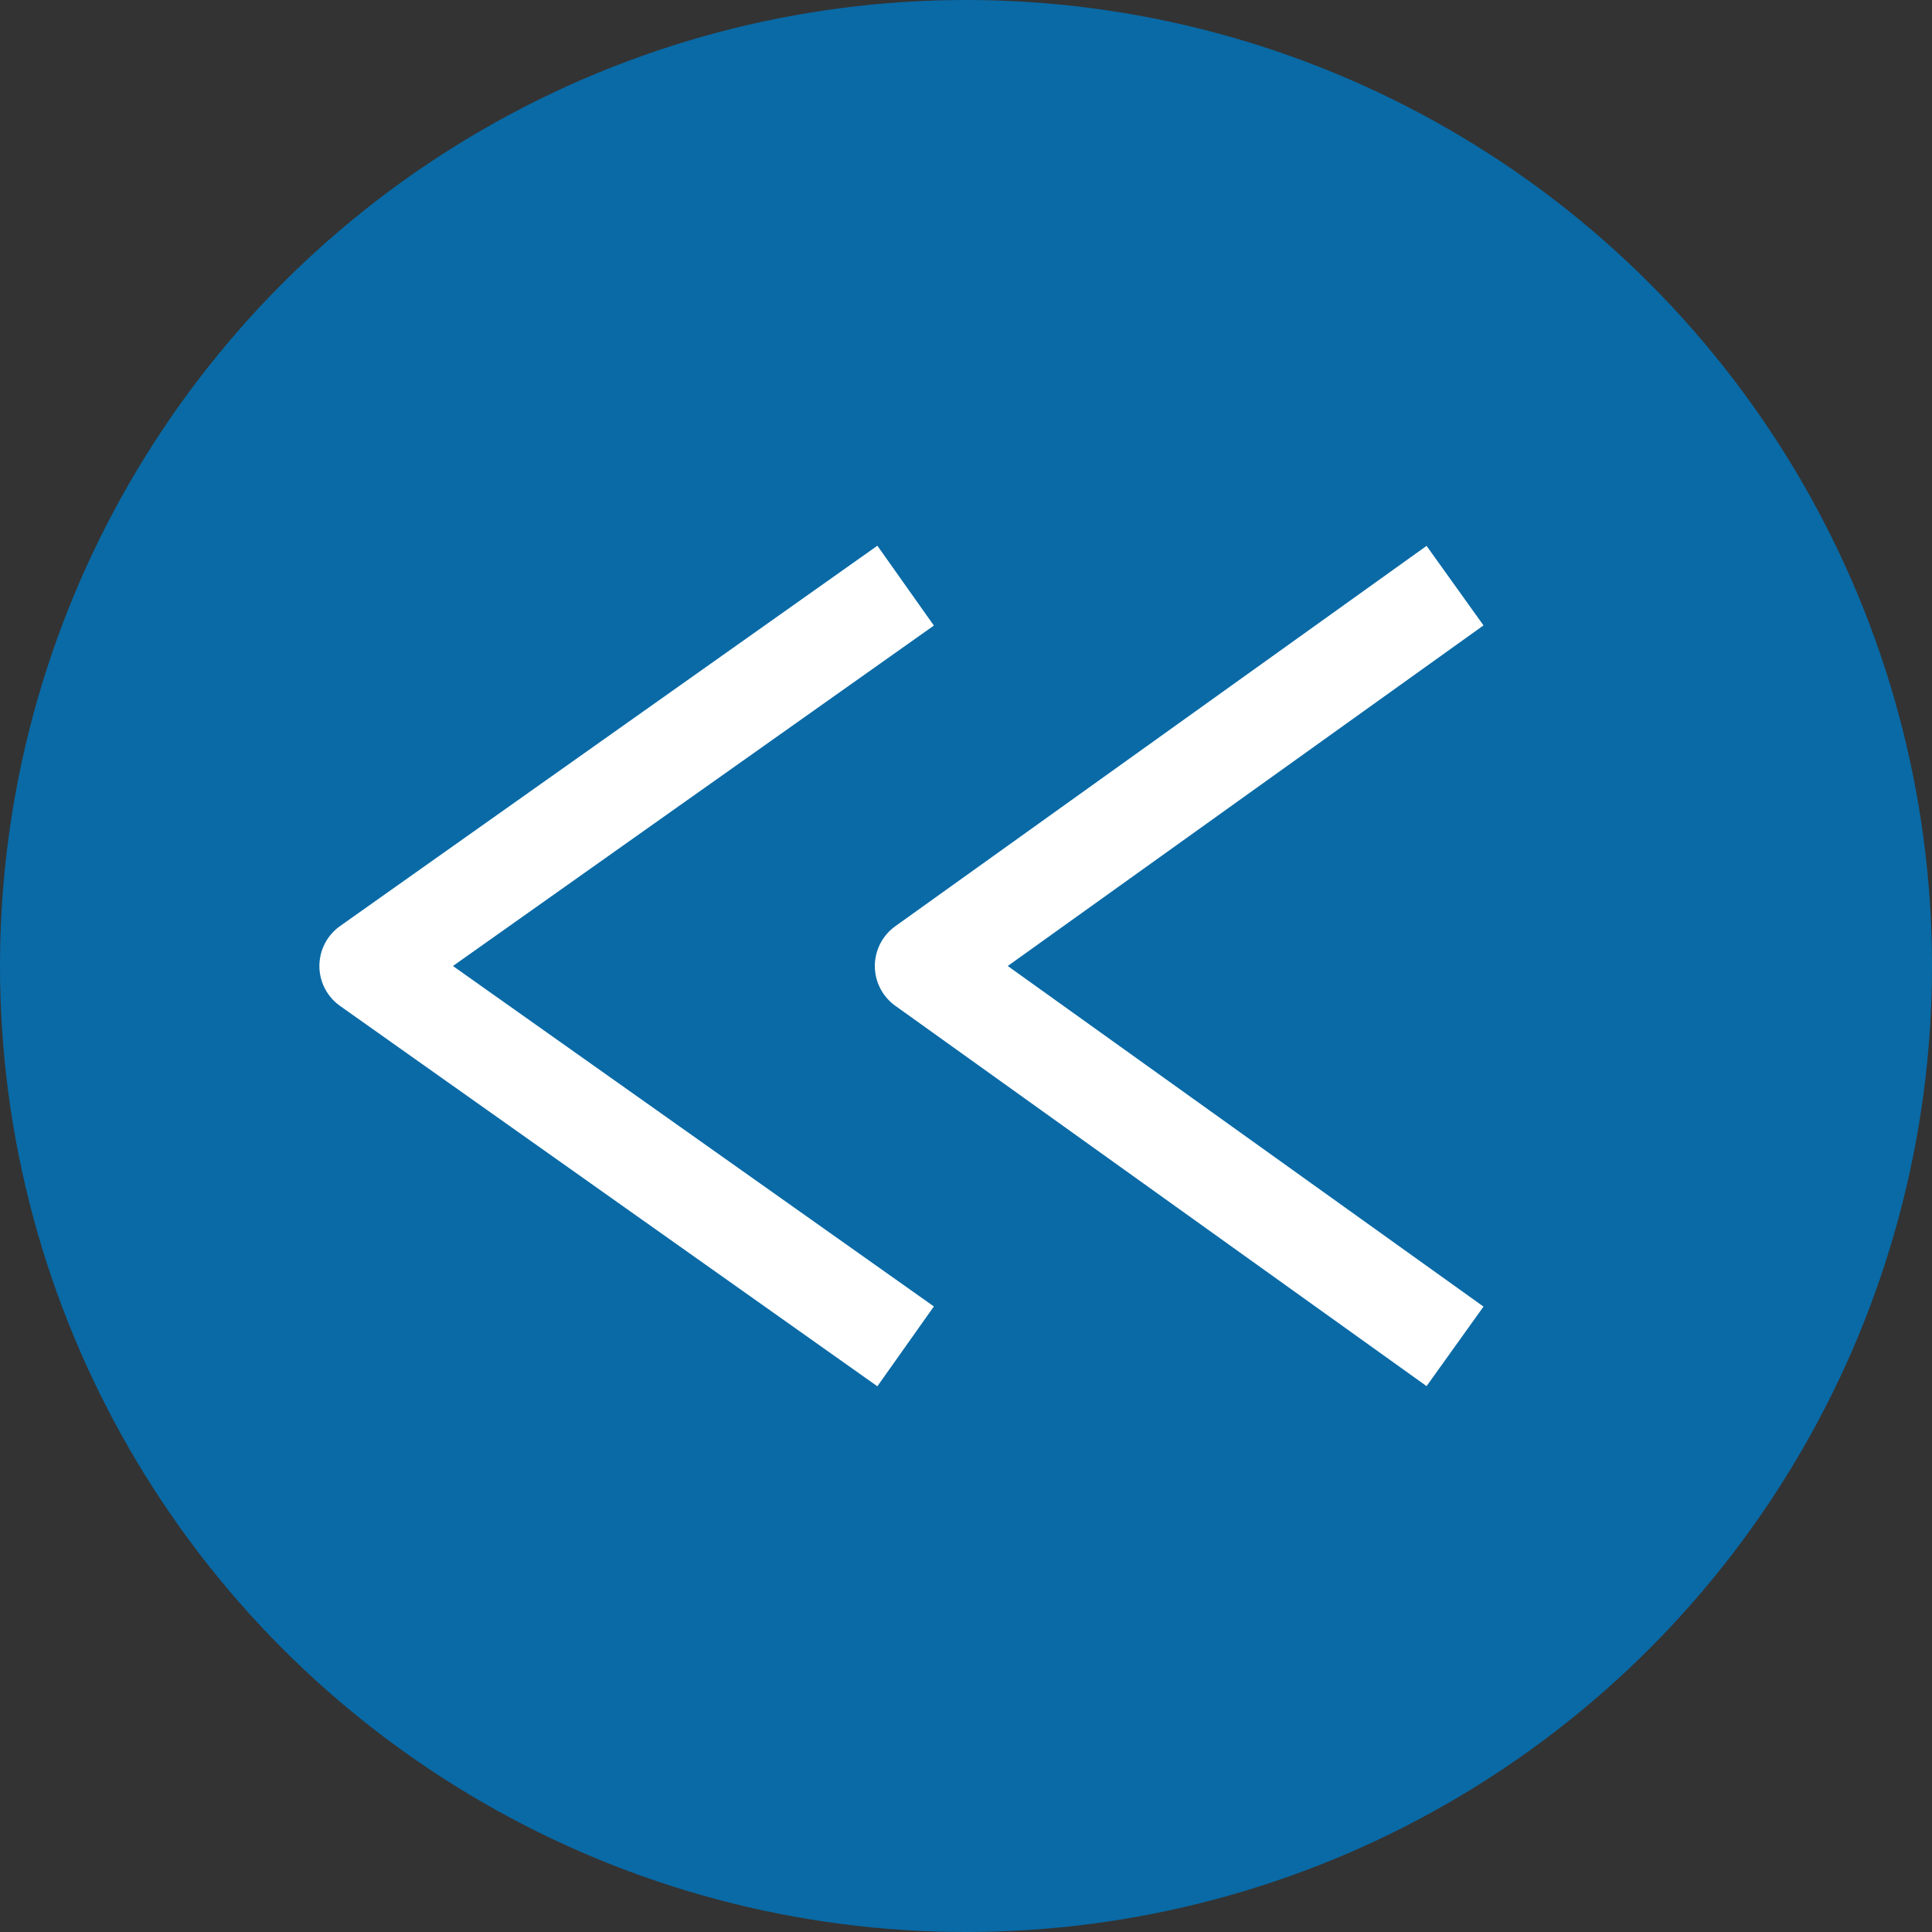 <?xml version="1.0" encoding="utf-8"?>
<!-- Generator: Adobe Illustrator 23.0.0, SVG Export Plug-In . SVG Version: 6.00 Build 0)  -->
<svg version="1.1" id="レイヤー_1" xmlns="http://www.w3.org/2000/svg" xmlns:xlink="http://www.w3.org/1999/xlink" x="0px"
	 y="0px" viewBox="0 0 32 32" style="enable-background:new 0 0 32 32;" xml:space="preserve">
<rect x="0" y="0" width="32" height="32" fill="#333333" stroke="none"/>
<style type="text/css">
	.st0{fill:#096AA6;}
	.st1{fill:none;stroke:#FFFFFF;stroke-width:1.62;stroke-linejoin:round;}
</style>
<title>アセット 2</title>
<g id="レイヤー_2_1_">
	<g id="デザイン">
		<circle class="st0" cx="16" cy="16" r="16"/>
		<polyline class="st1" points="15,22.3 6.1,16 15,9.7 		"/>
		<polyline class="st1" points="24.1,22.3 15.3,16 24.1,9.7 		"/>
	</g>
</g>
</svg>
